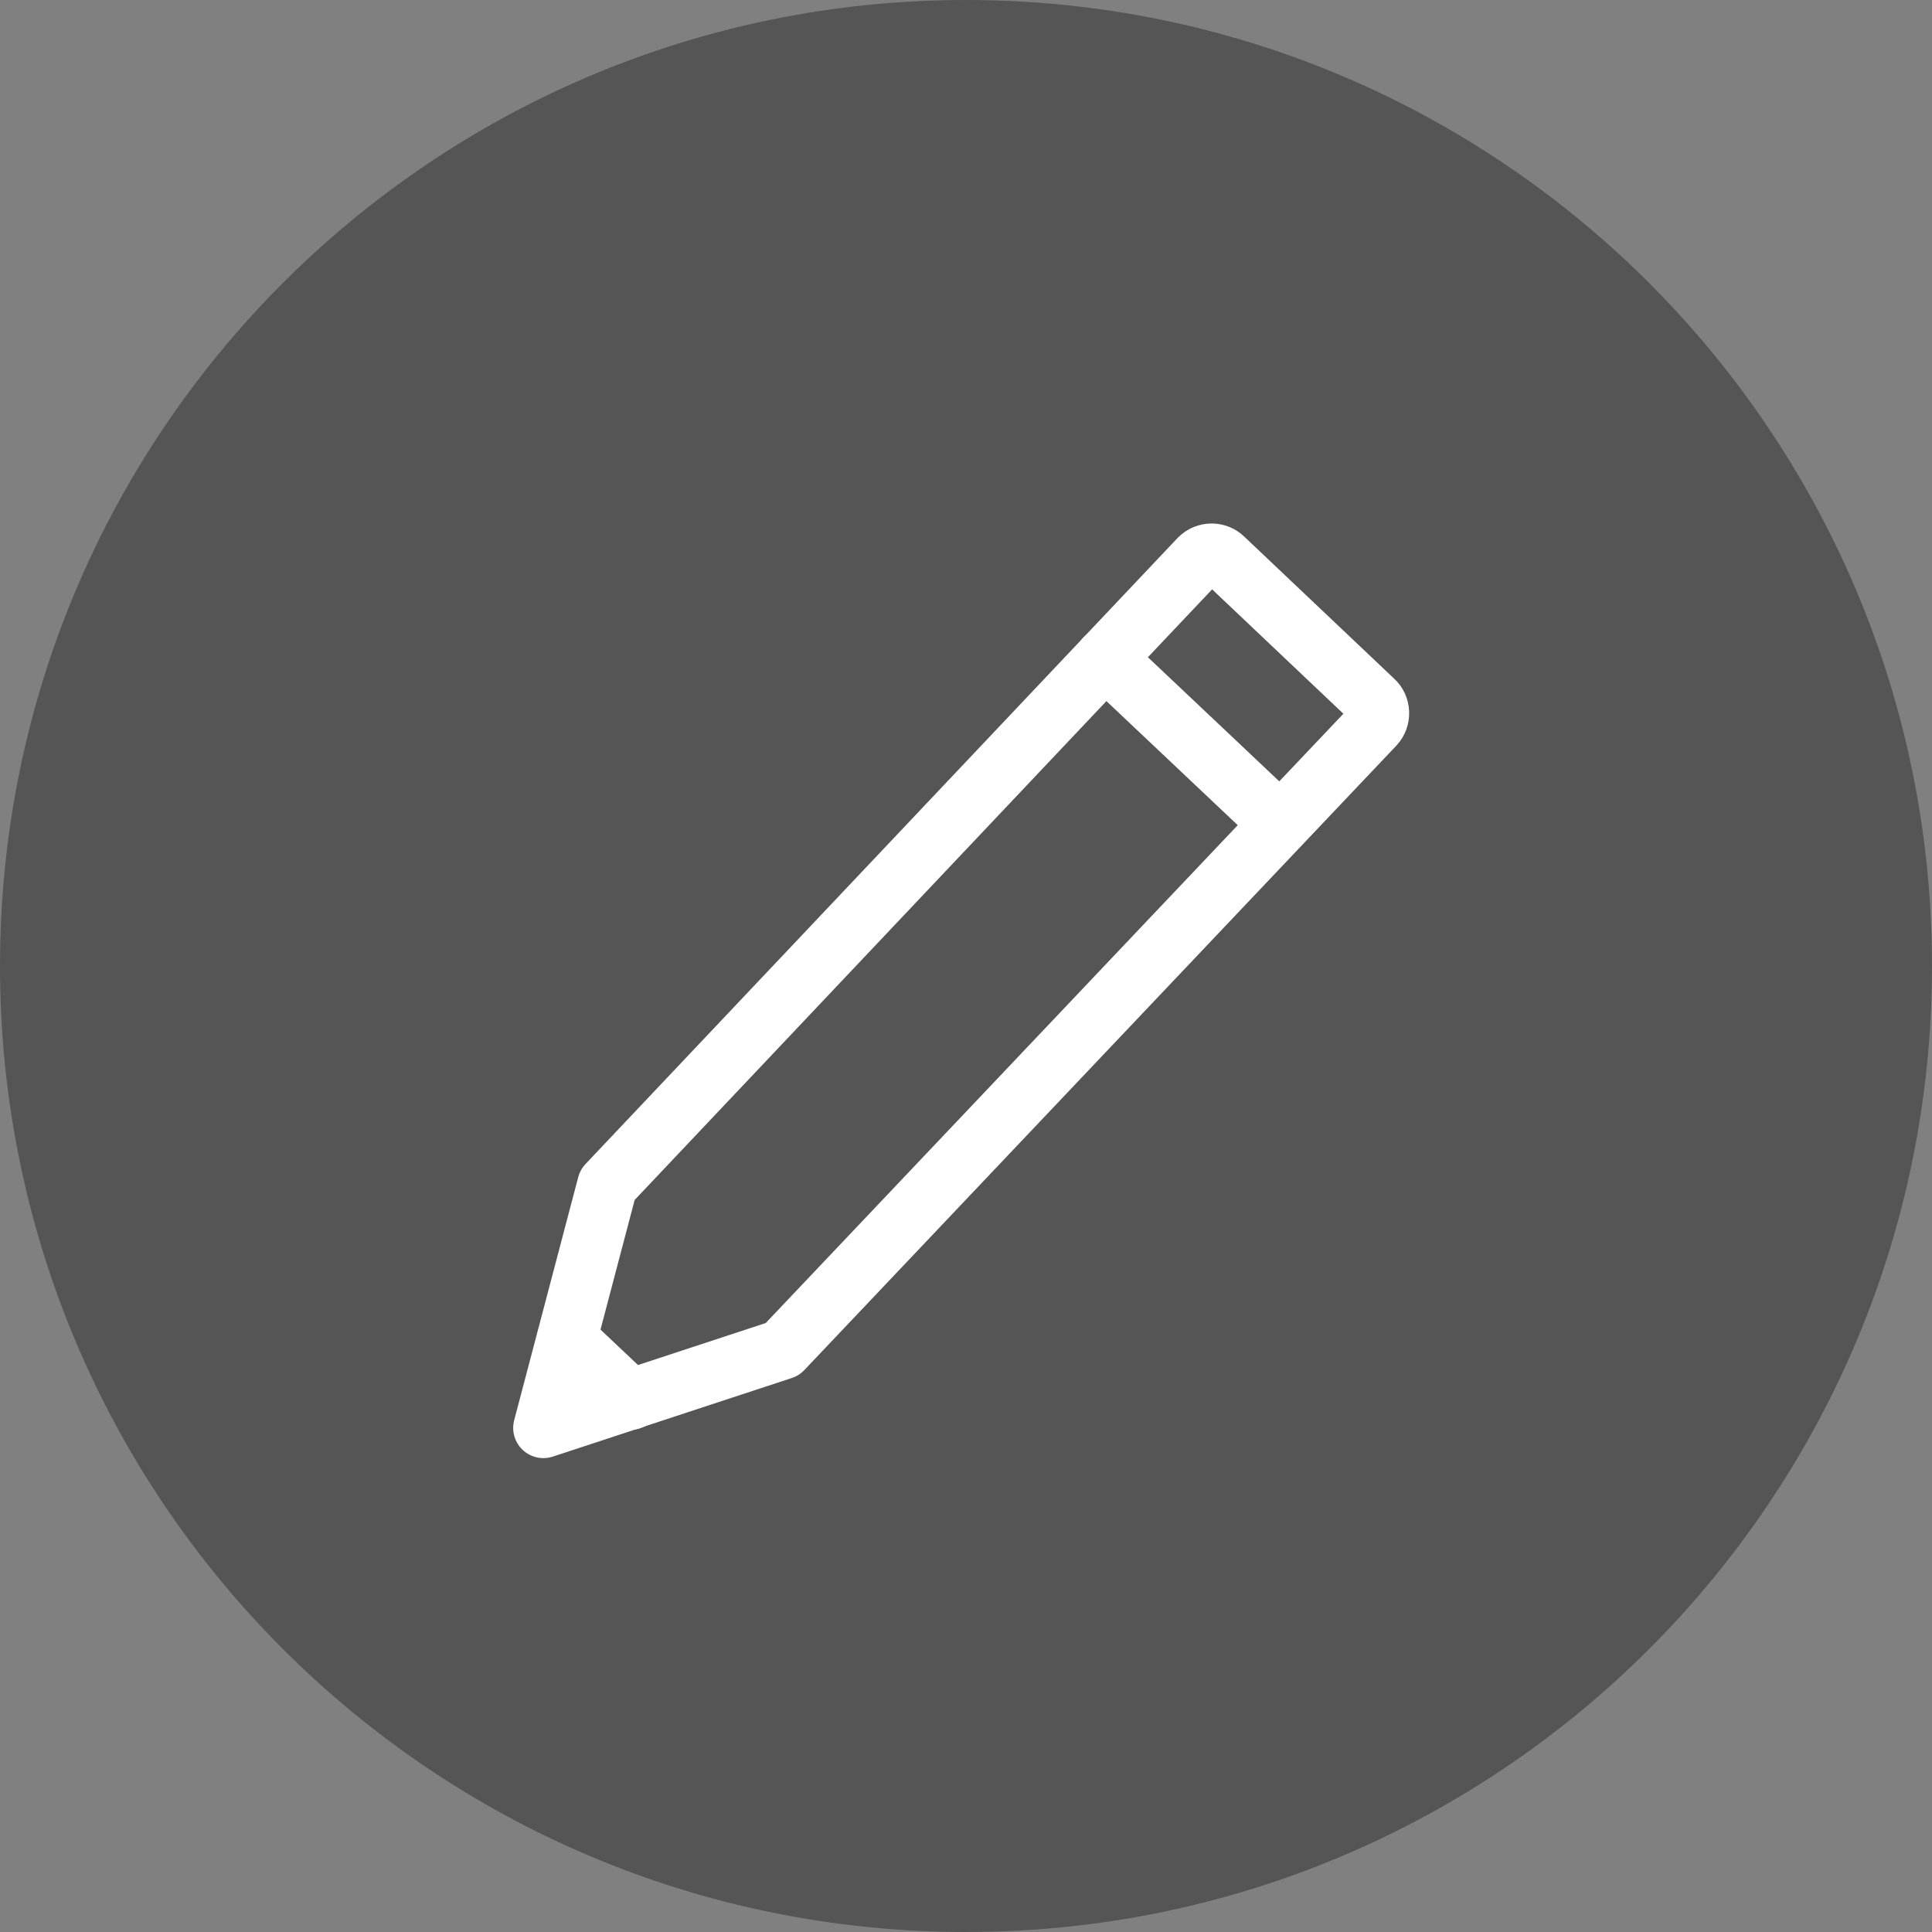 <?xml version="1.0" encoding="utf-8"?>
<svg width="32" height="32" viewBox="0 0 32 32" fill="none" xmlns="http://www.w3.org/2000/svg">
    <rect x="0" y="0" width="32" height="32" fill="#808080" stroke="none"/>
    <g clip-path="url(#clip0_947_7050)">
        <path d="M16 32C24.837 32 32 24.837 32 16C32 7.163 24.837 0 16 0C7.163 0 0 7.163 0 16C0 24.837 7.163 32 16 32Z" fill="#555555" />
        <path fill-rule="evenodd" clip-rule="evenodd" d="M12.959 22.349L9 23.651L10.061 19.624L19.868 9.254C19.979 9.143 20.158 9.143 20.268 9.254L22.749 11.605C22.805 11.655 22.837 11.726 22.84 11.802C22.843 11.877 22.817 11.95 22.766 12.005L12.959 22.349Z" stroke="white" stroke-linecap="round" stroke-linejoin="round" />
        <path d="M18.305 10.905L21.203 13.643" stroke="white" stroke-linecap="round" stroke-linejoin="round" />
        <path d="M9.391 22.186L10.446 23.182" stroke="white" stroke-linecap="round" stroke-linejoin="round" />
    </g>
    <defs>
        <clipPath id="clip0_947_7050">
            <rect width="32" height="32" fill="white" />
        </clipPath>
    </defs>
</svg>
